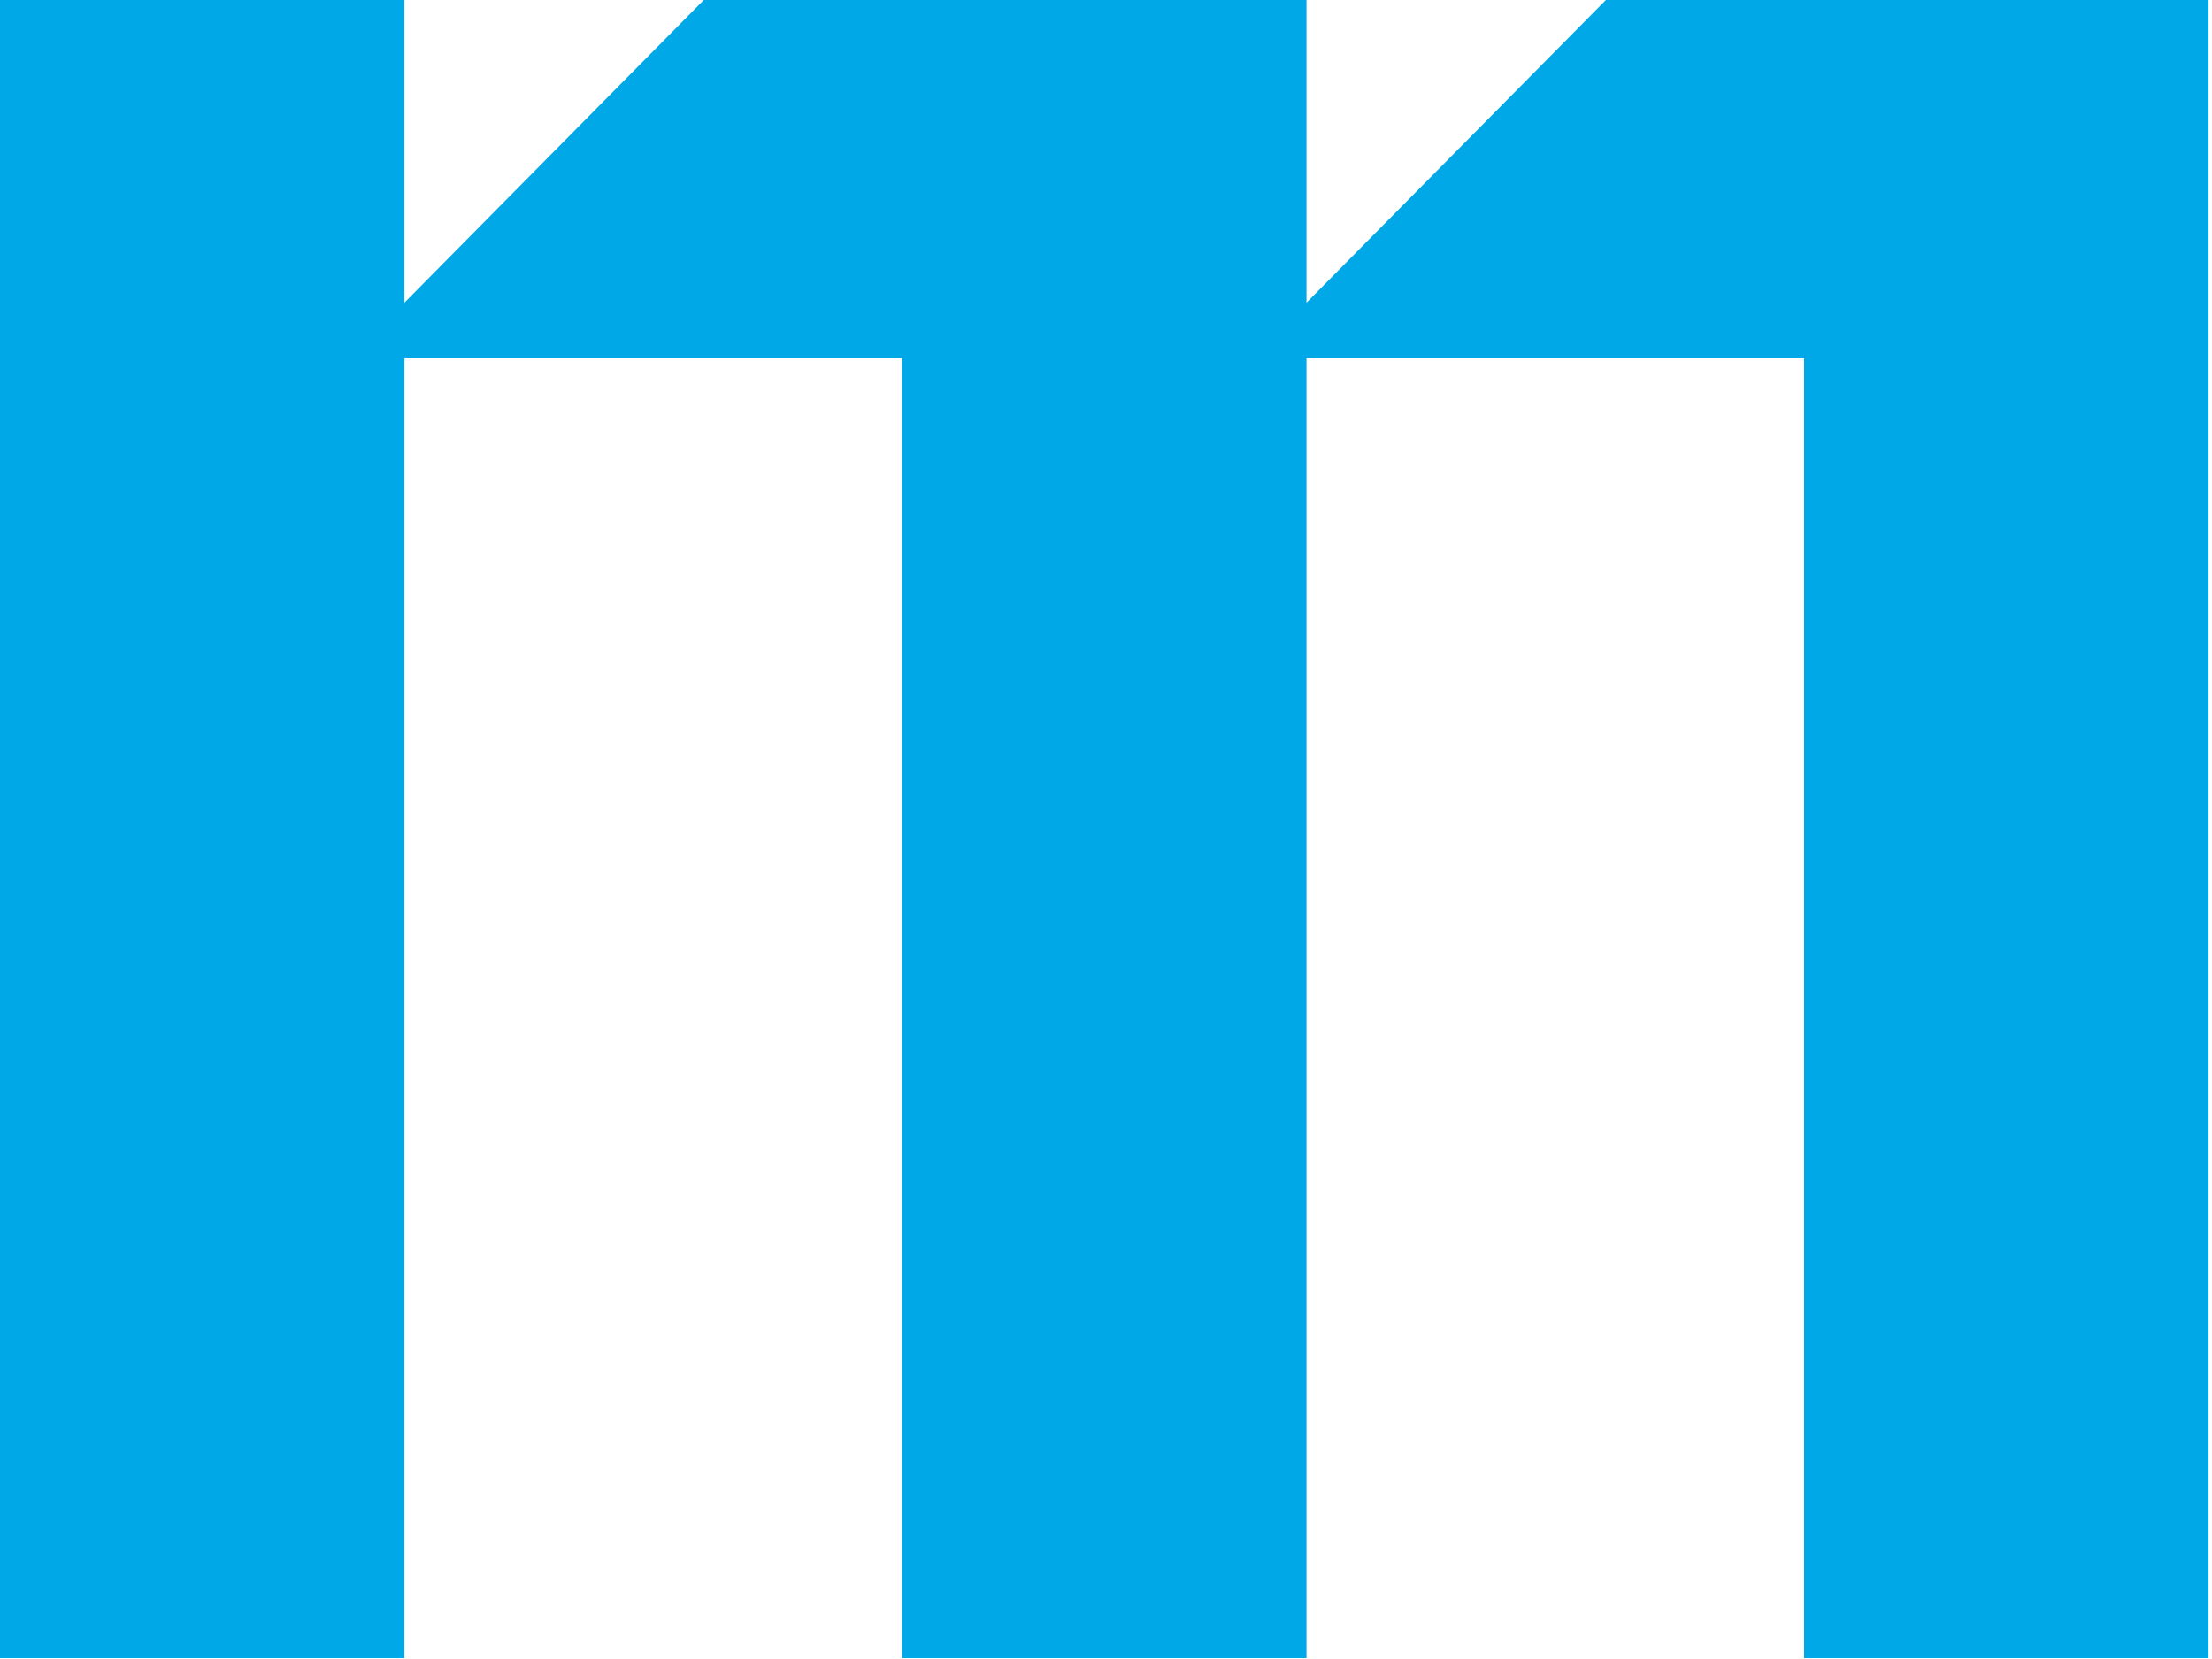 <?xml version="1.0" encoding="UTF-8"?> <svg xmlns="http://www.w3.org/2000/svg" width="496" height="372" viewBox="0 0 496 372" fill="none"><path fill-rule="evenodd" clip-rule="evenodd" d="M0 371.801H90.689V80.354H202.268V371.801H292.957V80.354H404.537V371.801H495.226V0H360.092L292.957 67.864V0H157.806L90.689 67.864V0H0V371.801Z" fill="#00A8E7"></path></svg> 
